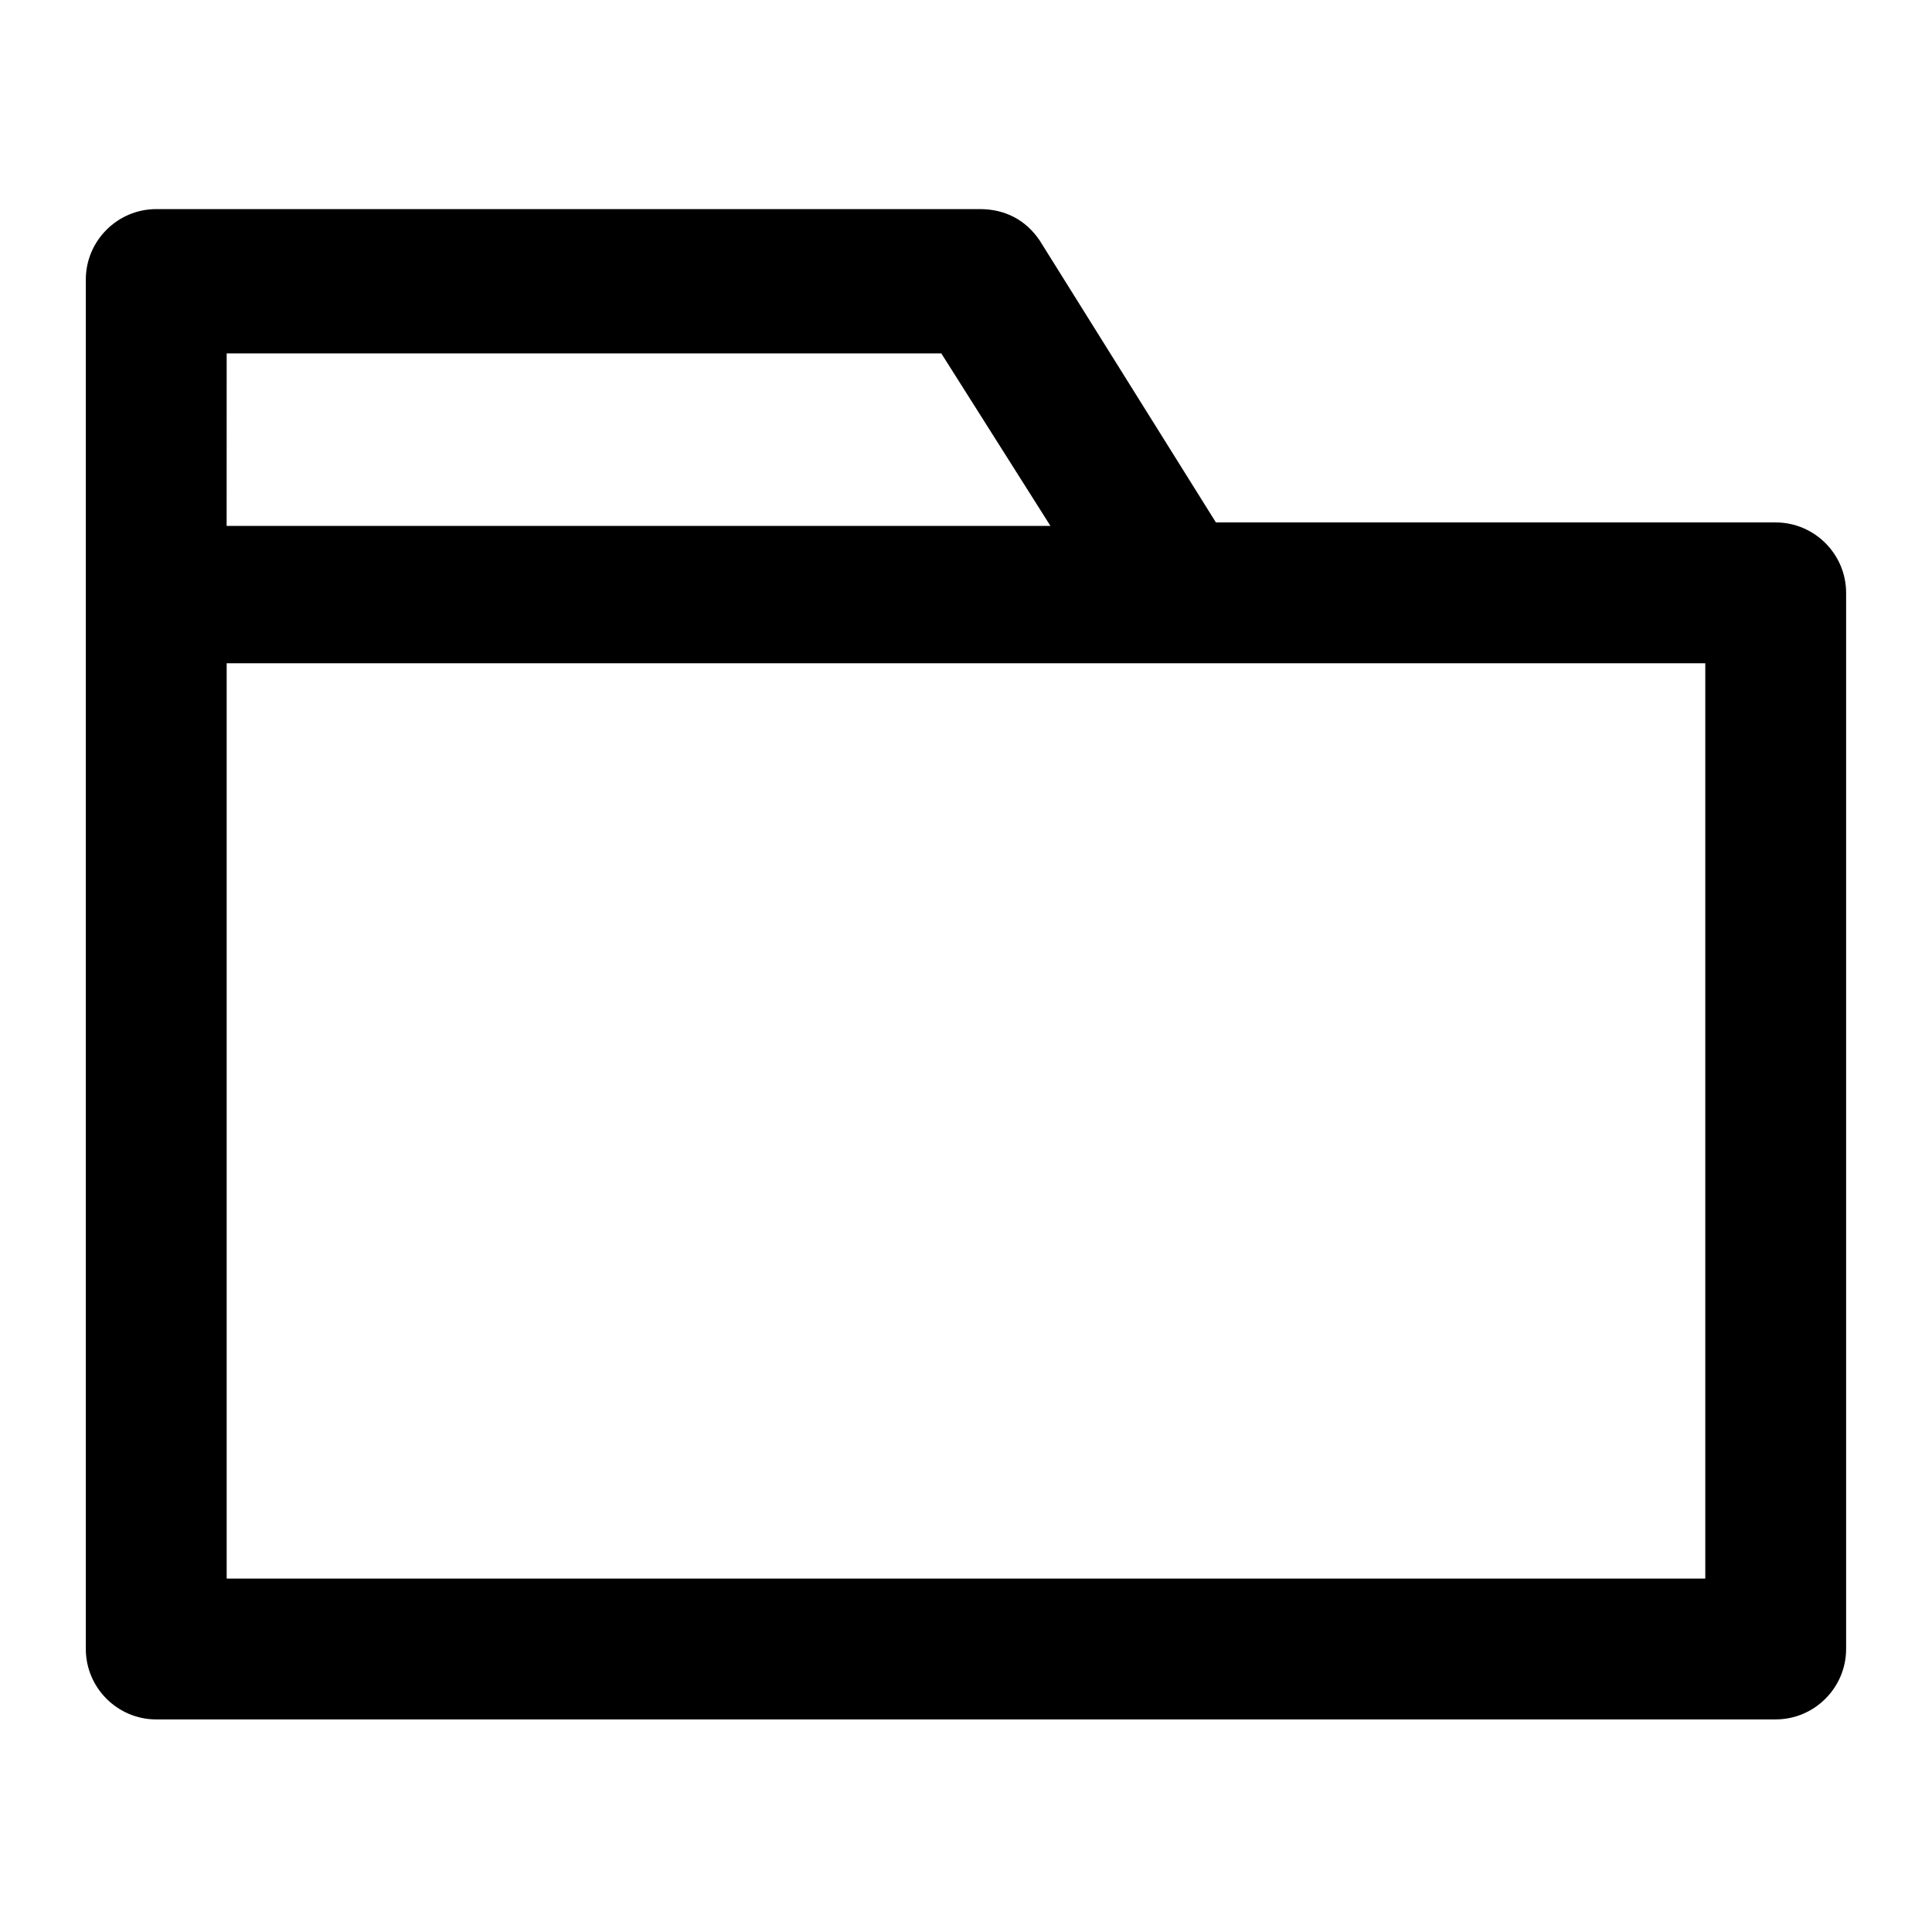 <?xml version="1.0" encoding="UTF-8"?>
<!-- Uploaded to: ICON Repo, www.iconrepo.com, Generator: ICON Repo Mixer Tools -->
<svg fill="#000000" width="800px" height="800px" version="1.1" viewBox="144 144 512 512" xmlns="http://www.w3.org/2000/svg">
 <path d="m185.41 599.66h429.17c10.262 0 18.66-8.398 18.66-18.66v-279.89c0-10.262-8.398-18.66-18.66-18.66h-148.35l-46.648-74.637c-3.731-5.598-9.328-8.398-15.859-8.398h-218.32c-10.262 0-18.66 8.398-18.66 18.66v362.93c0 10.262 8.395 18.66 18.66 18.66zm410.51-37.32h-391.85v-242.57h391.85zm-391.85-324.68h189.39l28.922 45.715h-218.32z"/>
</svg>